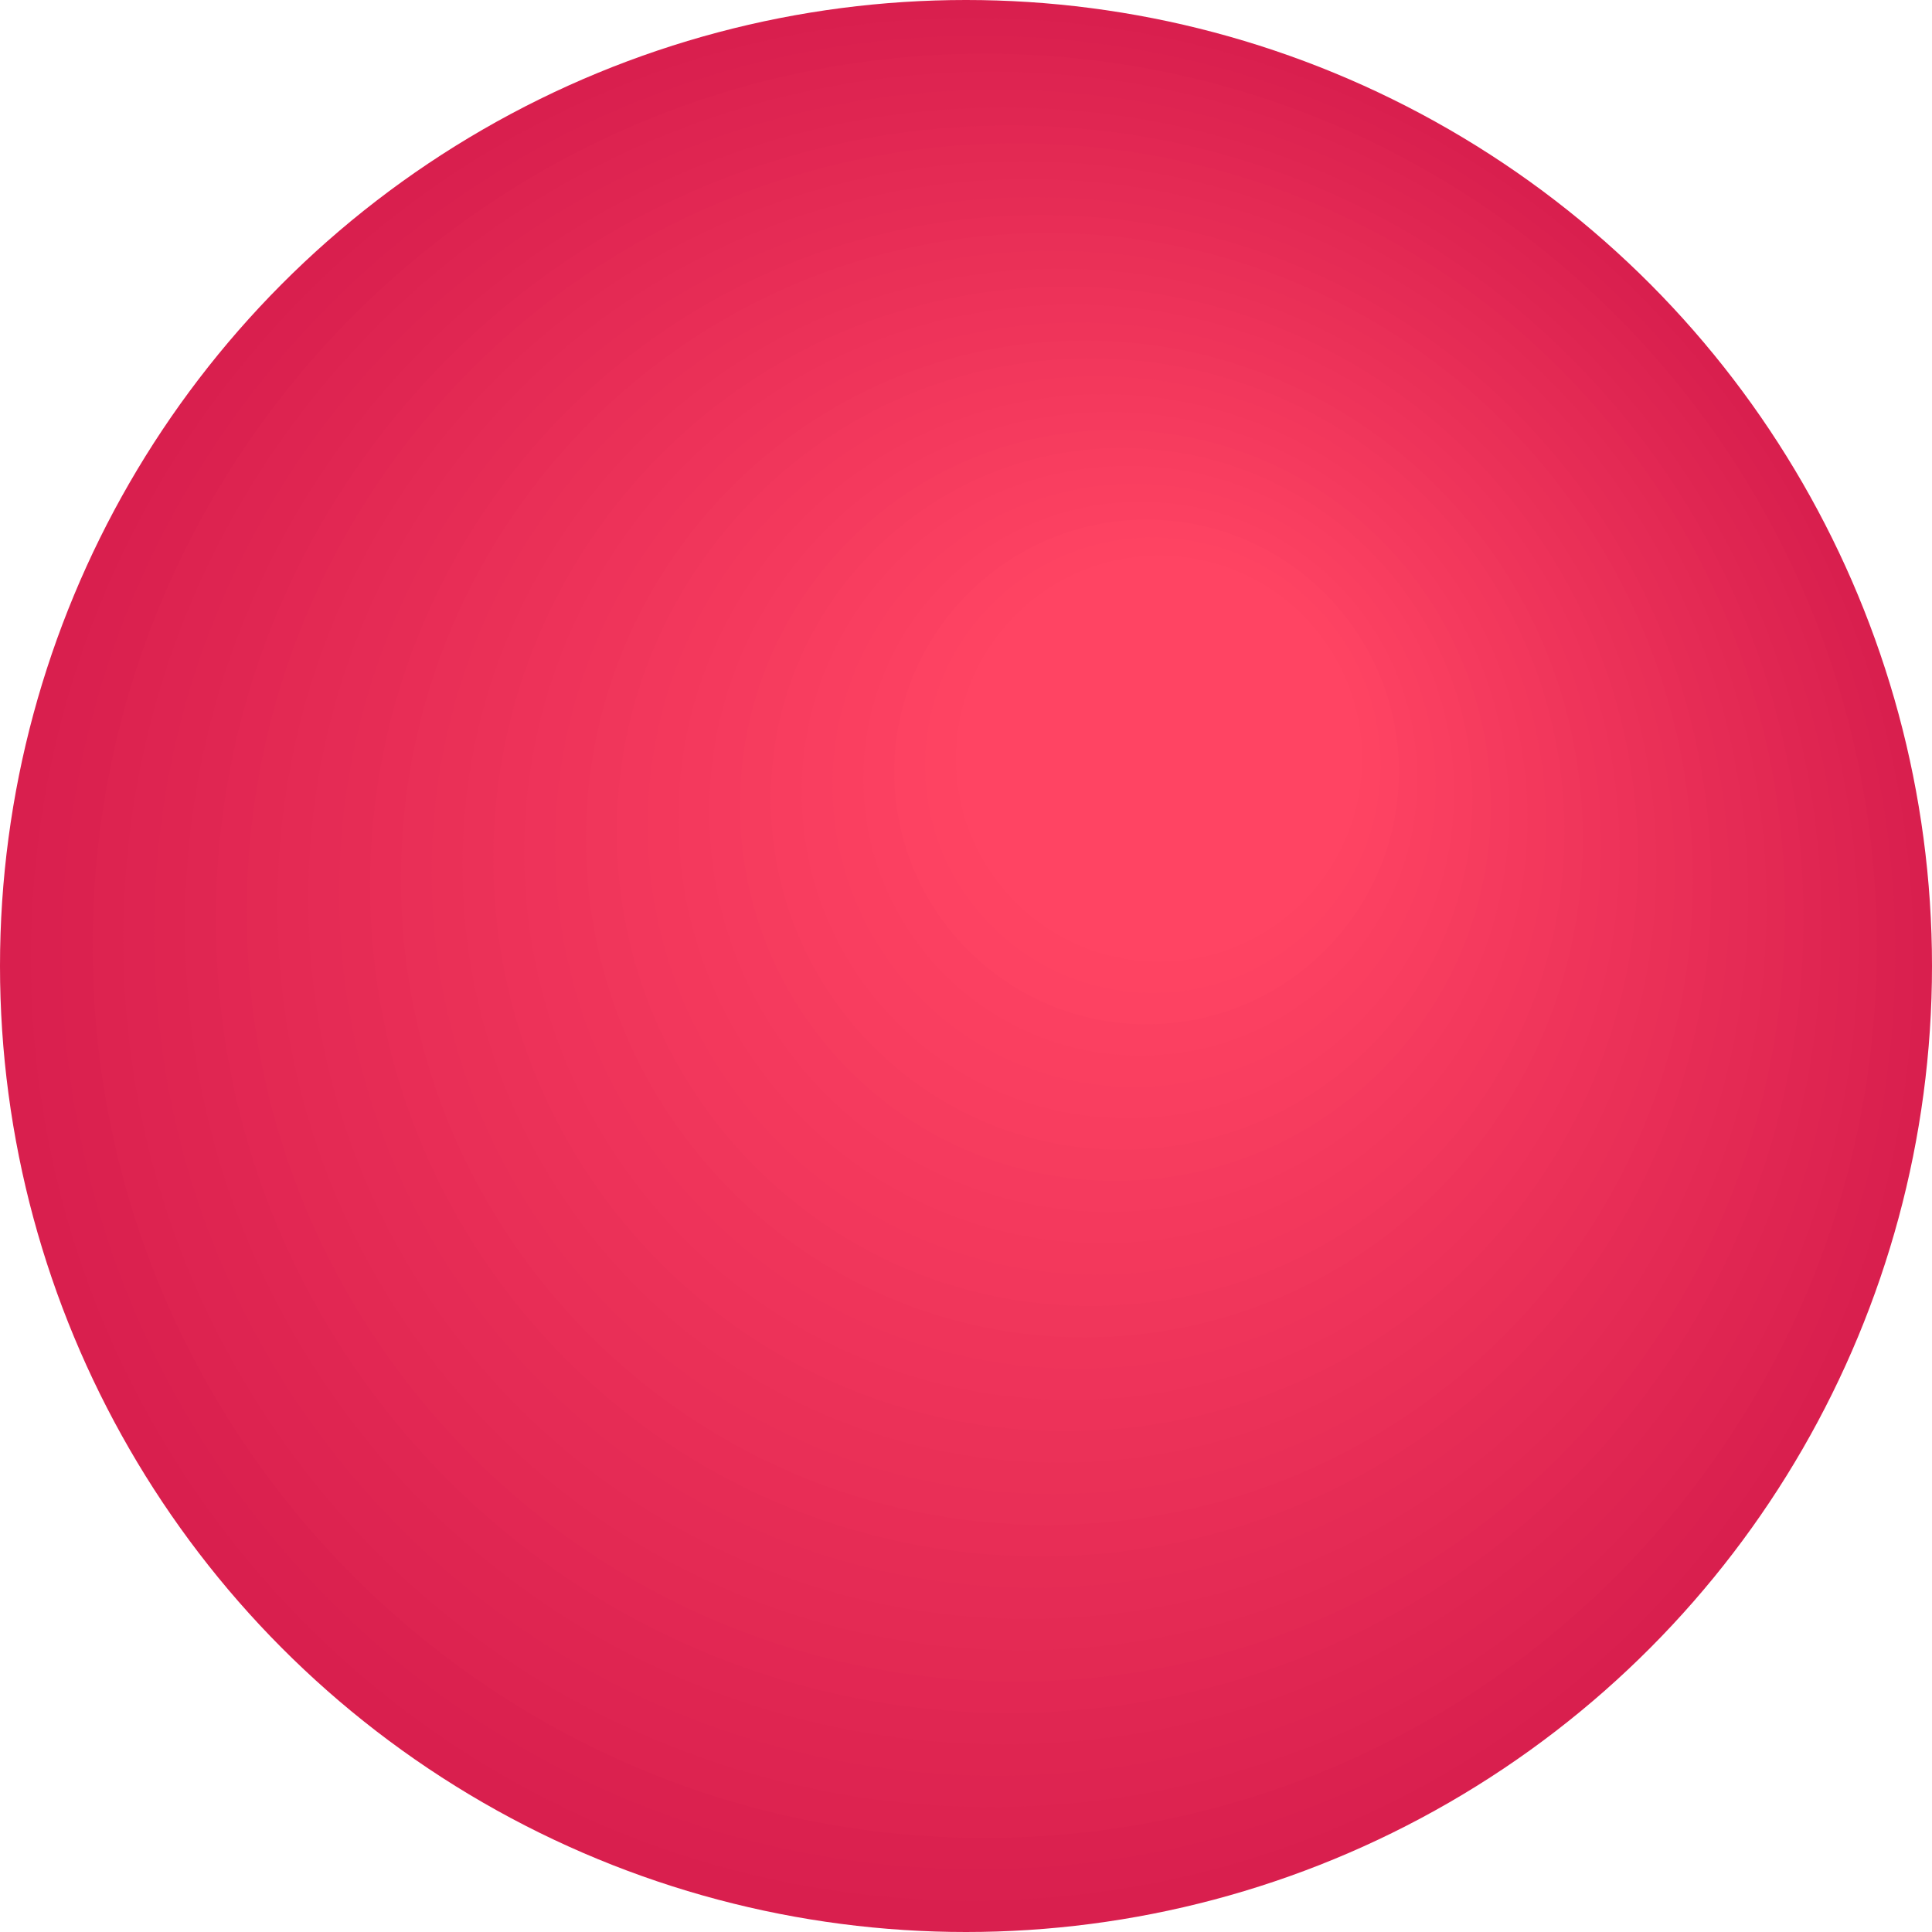 <?xml version="1.0" encoding="UTF-8"?> <!-- Creator: CorelDRAW 2017 --> <svg xmlns="http://www.w3.org/2000/svg" xmlns:xlink="http://www.w3.org/1999/xlink" xml:space="preserve" width="75.494mm" height="75.494mm" style="shape-rendering:geometricPrecision; text-rendering:geometricPrecision; image-rendering:optimizeQuality; fill-rule:evenodd; clip-rule:evenodd" viewBox="0 0 117.68 117.68"> <defs> <style type="text/css"> <![CDATA[ .fil1 {fill:#DA204F} .fil2 {fill:#DB214F} .fil3 {fill:#DD2350} .fil4 {fill:#DE2451} .fil5 {fill:#DF2551} .fil6 {fill:#E02652} .fil7 {fill:#E22753} .fil8 {fill:#E32953} .fil9 {fill:#E42A54} .fil10 {fill:#E52B55} .fil11 {fill:#E62C55} .fil12 {fill:#E82D56} .fil13 {fill:#E92F57} .fil14 {fill:#EA3057} .fil15 {fill:#EB3158} .fil16 {fill:#ED3259} .fil17 {fill:#EE335A} .fil18 {fill:#EF345A} .fil19 {fill:#F0365B} .fil20 {fill:#F2375C} .fil21 {fill:#F3385C} .fil22 {fill:#F4395D} .fil23 {fill:#F53A5E} .fil24 {fill:#F63C5E} .fil25 {fill:#F83D5F} .fil26 {fill:#F93E60} .fil27 {fill:#FA3F60} .fil28 {fill:#FB4061} .fil29 {fill:#FD4262} .fil30 {fill:#FE4362} .fil31 {fill:#FF4463} .fil0 {fill:#D91F4E} ]]> </style> </defs> <g id="Слой_x0020_1">  <circle class="fil0" cx="58.84" cy="58.84" r="58.84"></circle> <g id="_1336616939968"> <path class="fil1" d="M59.22 1.09c31.67,0 57.34,25.67 57.34,57.34 0,31.67 -25.67,57.34 -57.34,57.34 -31.67,0 -57.34,-25.67 -57.34,-57.34 0,-31.67 25.67,-57.34 57.34,-57.34z"></path> <path class="fil2" d="M59.6 2.18c30.84,0 55.84,25 55.84,55.84 0,30.84 -25,55.84 -55.84,55.84 -30.84,0 -55.84,-25 -55.84,-55.84 0,-30.84 25,-55.84 55.84,-55.84z"></path> <path class="fil3" d="M59.98 3.27c30.01,0 54.34,24.33 54.34,54.34 0,30.01 -24.33,54.34 -54.34,54.34 -30.01,0 -54.34,-24.33 -54.34,-54.34 0,-30.01 24.33,-54.34 54.34,-54.34z"></path> <path class="fil4" d="M60.36 4.37c29.19,0 52.85,23.66 52.85,52.85 0,29.19 -23.66,52.85 -52.85,52.85 -29.19,0 -52.85,-23.66 -52.85,-52.85 0,-29.19 23.66,-52.85 52.85,-52.85z"></path> <path class="fil5" d="M60.74 5.46c28.36,0 51.35,22.99 51.35,51.35 0,28.36 -22.99,51.35 -51.35,51.35 -28.36,0 -51.35,-22.99 -51.35,-51.35 0,-28.36 22.99,-51.35 51.35,-51.35z"></path> <path class="fil6" d="M61.12 6.55c27.53,0 49.85,22.32 49.85,49.85 0,27.53 -22.32,49.85 -49.85,49.85 -27.53,0 -49.85,-22.32 -49.85,-49.85 0,-27.53 22.32,-49.85 49.85,-49.85z"></path> <path class="fil7" d="M61.5 7.64c26.7,0 48.35,21.65 48.35,48.35 0,26.7 -21.65,48.35 -48.35,48.35 -26.7,0 -48.35,-21.65 -48.35,-48.35 0,-26.7 21.65,-48.35 48.35,-48.35z"></path> <path class="fil8" d="M61.88 8.73c25.87,0 46.85,20.98 46.85,46.85 0,25.87 -20.98,46.85 -46.85,46.85 -25.87,0 -46.85,-20.98 -46.85,-46.85 0,-25.87 20.98,-46.85 46.85,-46.85z"></path> <path class="fil9" d="M62.25 9.82c25.05,0 45.35,20.3 45.35,45.35 0,25.05 -20.3,45.35 -45.35,45.35 -25.05,0 -45.35,-20.3 -45.35,-45.35 0,-25.05 20.3,-45.35 45.35,-45.35z"></path> <path class="fil10" d="M62.63 10.91c24.22,0 43.85,19.63 43.85,43.85 0,24.22 -19.63,43.85 -43.85,43.85 -24.22,0 -43.85,-19.63 -43.85,-43.85 0,-24.22 19.63,-43.85 43.85,-43.85z"></path> <path class="fil11" d="M63.01 12.01c23.39,0 42.35,18.96 42.35,42.35 0,23.39 -18.96,42.35 -42.35,42.35 -23.39,0 -42.35,-18.96 -42.35,-42.35 0,-23.39 18.96,-42.35 42.35,-42.35z"></path> <path class="fil12" d="M63.39 13.1c22.56,0 40.85,18.29 40.85,40.85 0,22.56 -18.29,40.85 -40.85,40.85 -22.56,0 -40.85,-18.29 -40.85,-40.85 0,-22.56 18.29,-40.85 40.85,-40.85z"></path> <path class="fil13" d="M63.77 14.19c21.73,0 39.35,17.62 39.35,39.35 0,21.73 -17.62,39.35 -39.35,39.35 -21.73,0 -39.35,-17.62 -39.35,-39.35 0,-21.73 17.62,-39.35 39.35,-39.35z"></path> <path class="fil14" d="M64.15 15.28c20.91,0 37.86,16.95 37.86,37.86 0,20.91 -16.95,37.86 -37.86,37.86 -20.91,0 -37.86,-16.95 -37.86,-37.86 0,-20.91 16.95,-37.86 37.86,-37.86z"></path> <path class="fil15" d="M64.53 16.37c20.08,0 36.36,16.28 36.36,36.36 0,20.08 -16.28,36.36 -36.36,36.36 -20.08,0 -36.36,-16.28 -36.36,-36.36 0,-20.08 16.28,-36.36 36.36,-36.36z"></path> <path class="fil16" d="M64.91 17.46c19.25,0 34.86,15.61 34.86,34.86 0,19.25 -15.61,34.86 -34.86,34.86 -19.25,0 -34.86,-15.61 -34.86,-34.86 0,-19.25 15.61,-34.86 34.86,-34.86z"></path> <path class="fil17" d="M65.29 18.55c18.42,0 33.36,14.94 33.36,33.36 0,18.42 -14.94,33.36 -33.36,33.36 -18.42,0 -33.36,-14.94 -33.36,-33.36 0,-18.42 14.94,-33.36 33.36,-33.36z"></path> <path class="fil18" d="M65.67 19.65c17.6,0 31.86,14.26 31.86,31.86 0,17.6 -14.26,31.86 -31.86,31.86 -17.6,0 -31.86,-14.26 -31.86,-31.86 0,-17.6 14.26,-31.86 31.86,-31.86z"></path> <path class="fil19" d="M66.05 20.74c16.77,0 30.36,13.59 30.36,30.36 0,16.77 -13.59,30.36 -30.36,30.36 -16.77,0 -30.36,-13.59 -30.36,-30.36 0,-16.77 13.59,-30.36 30.36,-30.36z"></path> <path class="fil20" d="M66.43 21.83c15.94,0 28.86,12.92 28.86,28.86 0,15.94 -12.92,28.86 -28.86,28.86 -15.94,0 -28.86,-12.92 -28.86,-28.86 0,-15.94 12.92,-28.86 28.86,-28.86z"></path> <path class="fil21" d="M66.81 22.92c15.11,0 27.36,12.25 27.36,27.36 0,15.11 -12.25,27.36 -27.36,27.36 -15.11,0 -27.36,-12.25 -27.36,-27.36 0,-15.11 12.25,-27.36 27.36,-27.36z"></path> <path class="fil22" d="M67.18 24.01c14.28,0 25.86,11.58 25.86,25.86 0,14.28 -11.58,25.86 -25.86,25.86 -14.28,0 -25.86,-11.58 -25.86,-25.86 0,-14.28 11.58,-25.86 25.86,-25.86z"></path> <path class="fil23" d="M67.56 25.1c13.46,0 24.36,10.91 24.36,24.36 0,13.46 -10.91,24.36 -24.36,24.36 -13.46,0 -24.36,-10.91 -24.36,-24.36 0,-13.46 10.91,-24.36 24.36,-24.36z"></path> <path class="fil24" d="M67.94 26.19c12.63,0 22.87,10.24 22.87,22.87 0,12.63 -10.24,22.87 -22.87,22.87 -12.63,0 -22.87,-10.24 -22.87,-22.87 0,-12.63 10.24,-22.87 22.87,-22.87z"></path> <path class="fil25" d="M68.32 27.29c11.8,0 21.37,9.57 21.37,21.37 0,11.8 -9.57,21.37 -21.37,21.37 -11.8,0 -21.37,-9.57 -21.37,-21.37 0,-11.8 9.57,-21.37 21.37,-21.37z"></path> <path class="fil26" d="M68.7 28.38c10.97,0 19.87,8.9 19.87,19.87 0,10.97 -8.9,19.87 -19.87,19.87 -10.97,0 -19.87,-8.9 -19.87,-19.87 0,-10.97 8.9,-19.87 19.87,-19.87z"></path> <path class="fil27" d="M69.08 29.47c10.14,0 18.37,8.22 18.37,18.37 0,10.14 -8.22,18.37 -18.37,18.37 -10.14,0 -18.37,-8.22 -18.37,-18.37 0,-10.14 8.22,-18.37 18.37,-18.37z"></path> <path class="fil28" d="M69.46 30.56c9.32,0 16.87,7.55 16.87,16.87 0,9.32 -7.55,16.87 -16.87,16.87 -9.32,0 -16.87,-7.55 -16.87,-16.87 0,-9.32 7.55,-16.87 16.87,-16.87z"></path> <path class="fil29" d="M69.84 31.65c8.49,0 15.37,6.88 15.37,15.37 0,8.49 -6.88,15.37 -15.37,15.37 -8.49,0 -15.37,-6.88 -15.37,-15.37 0,-8.49 6.88,-15.37 15.37,-15.37z"></path> <path class="fil30" d="M70.22 32.74c7.66,0 13.87,6.21 13.87,13.87 0,7.66 -6.21,13.87 -13.87,13.87 -7.66,0 -13.87,-6.21 -13.87,-13.87 0,-7.66 6.21,-13.87 13.87,-13.87z"></path> </g> <circle class="fil31" cx="70.6" cy="46.21" r="12.37"></circle> </g> </svg> 